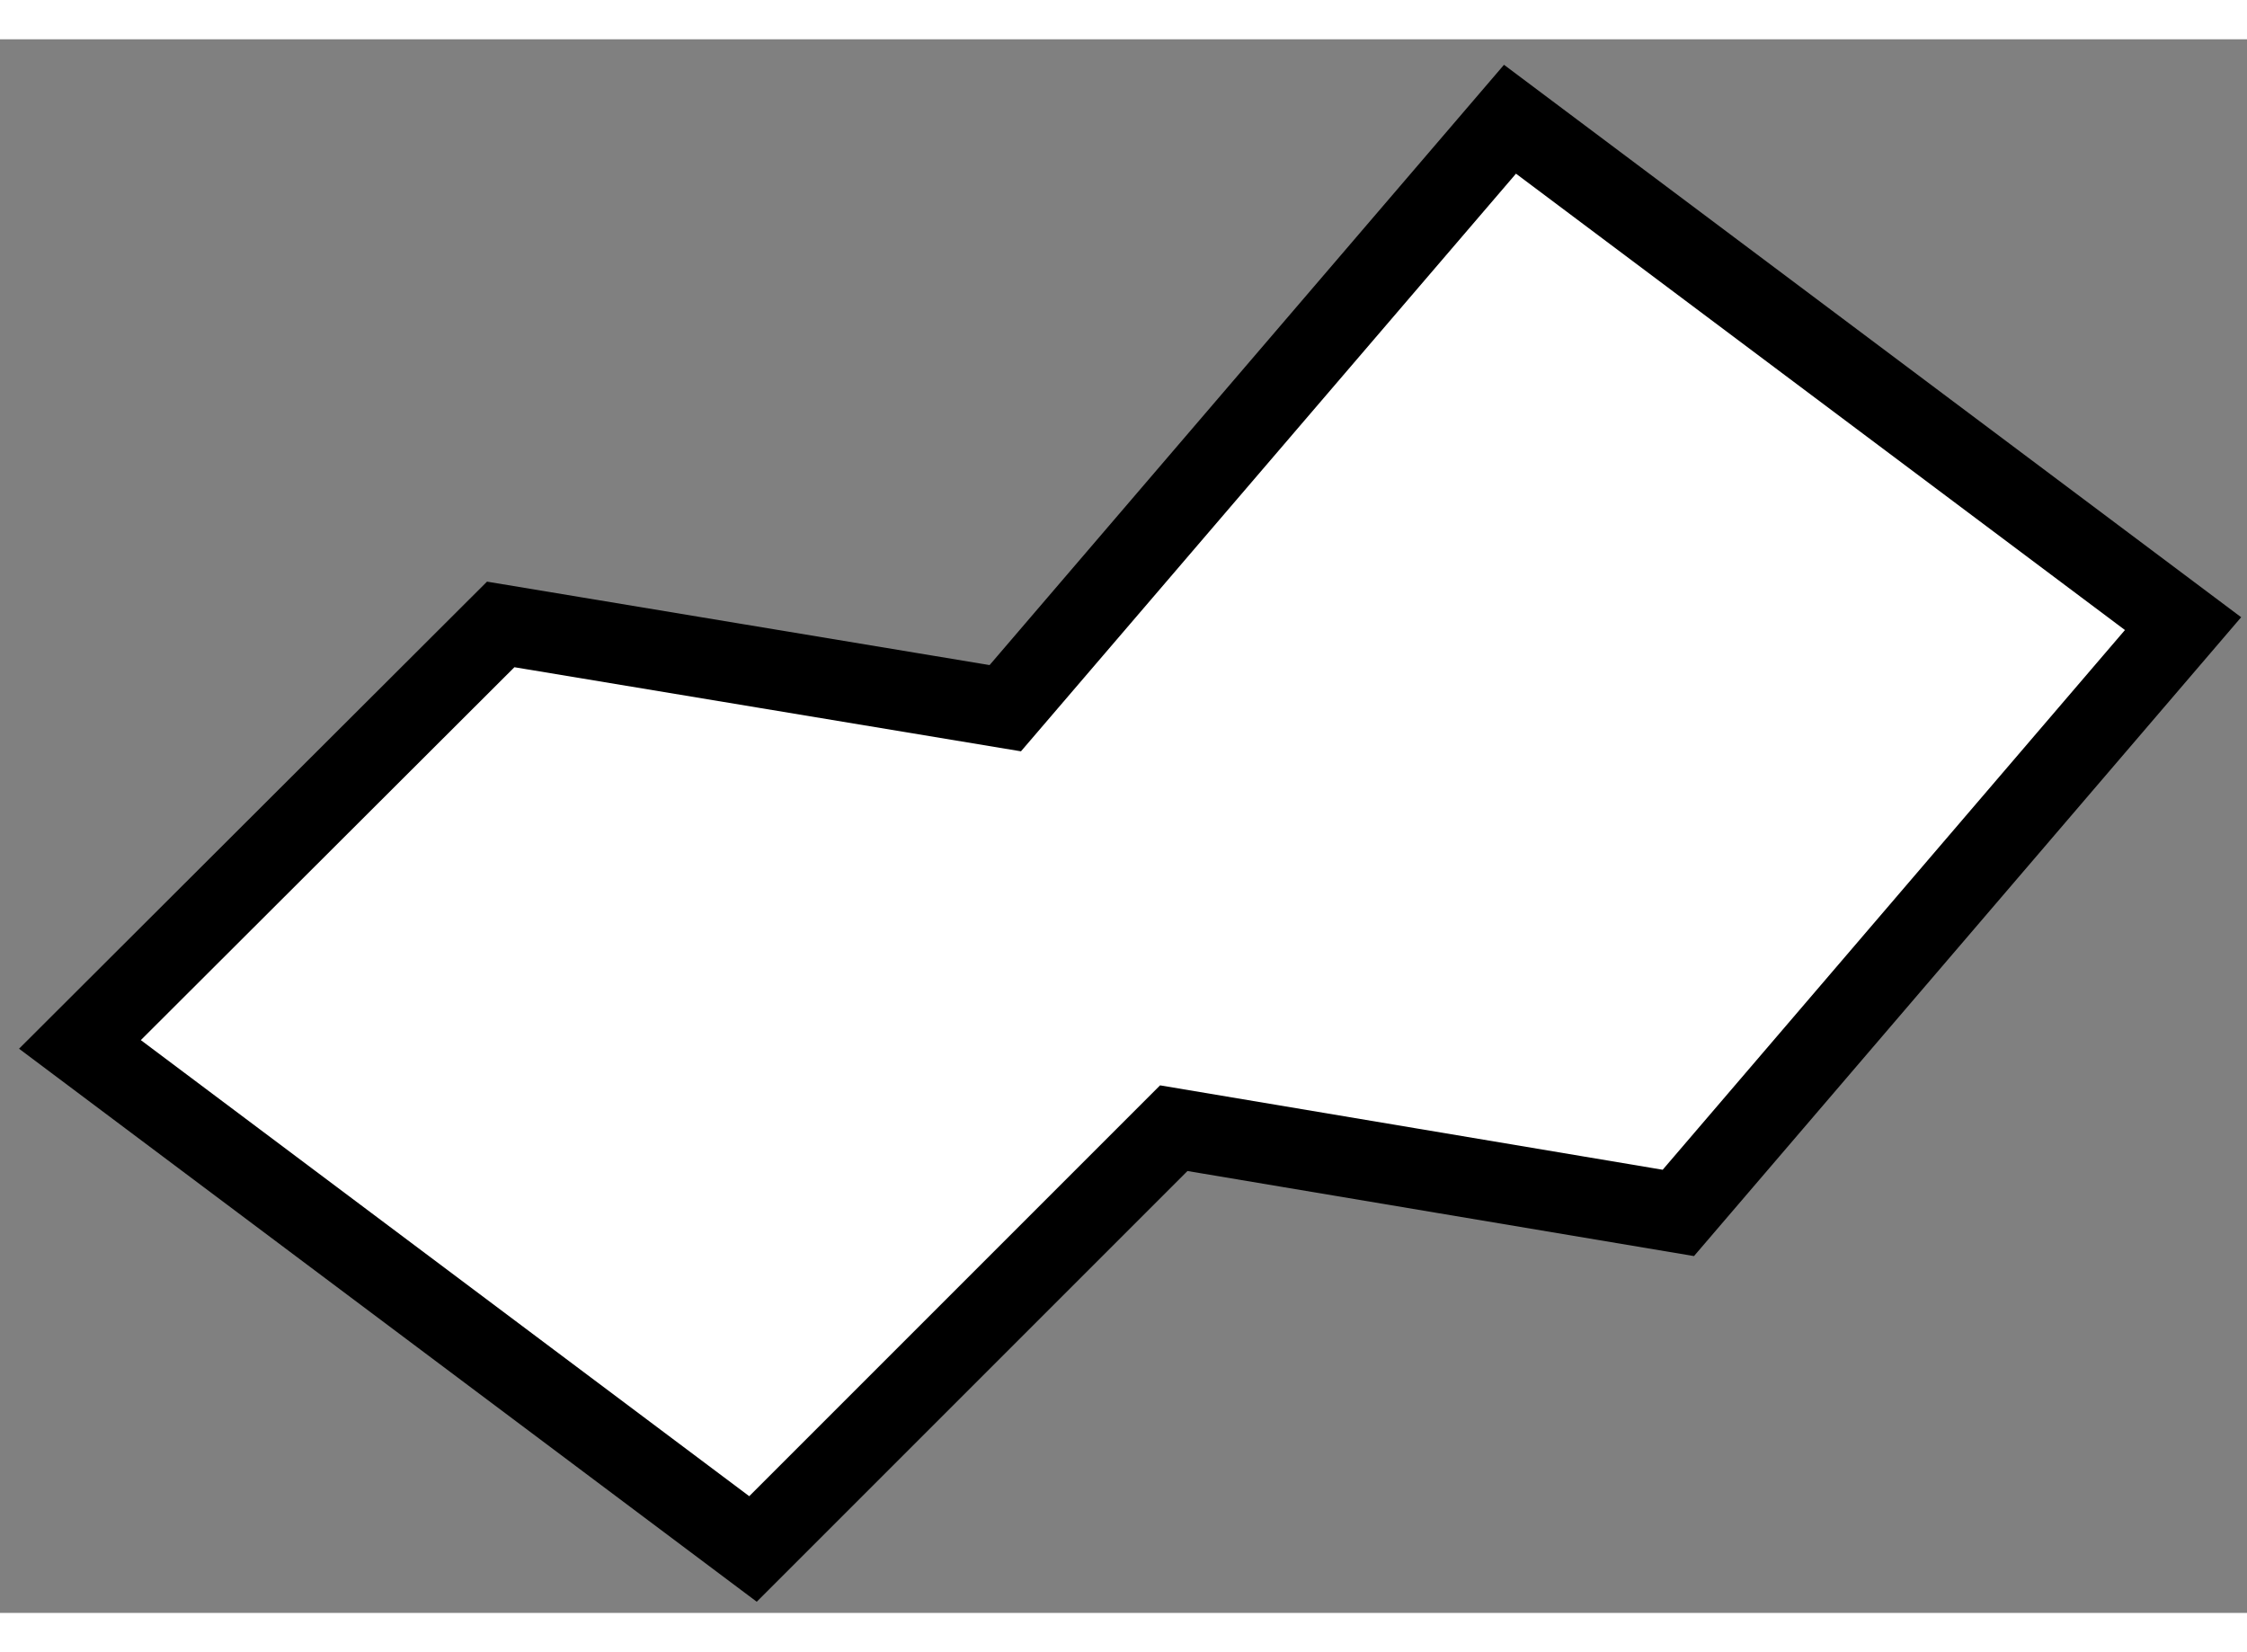 <?xml version="1.0" encoding="utf-8"?>
<!-- Generator: Adobe Illustrator 15.1.0, SVG Export Plug-In . SVG Version: 6.00 Build 0)  -->
<!DOCTYPE svg PUBLIC "-//W3C//DTD SVG 1.1//EN" "http://www.w3.org/Graphics/SVG/1.1/DTD/svg11.dtd">
<svg version="1.1" xmlns="http://www.w3.org/2000/svg" xmlns:xlink="http://www.w3.org/1999/xlink" x="0px" y="0px" width="244.8px"
	 height="180px" viewBox="18.949 32.22 14.055 9.843" enable-background="new 0 0 244.8 180" xml:space="preserve">
	
<rect x="18.949" y="32.22" width="14.055" height="9.843" fill="#808080" stroke="none"/>
	
<g><polygon fill="#FFFFFF" stroke="#000000" stroke-width="0.5" points="32.604,35.875 29.447,39.561 26.291,39.031 23.659,41.663 
				19.449,38.507 22.081,35.88 25.237,36.404 28.394,32.72 		"></polygon></g>


</svg>